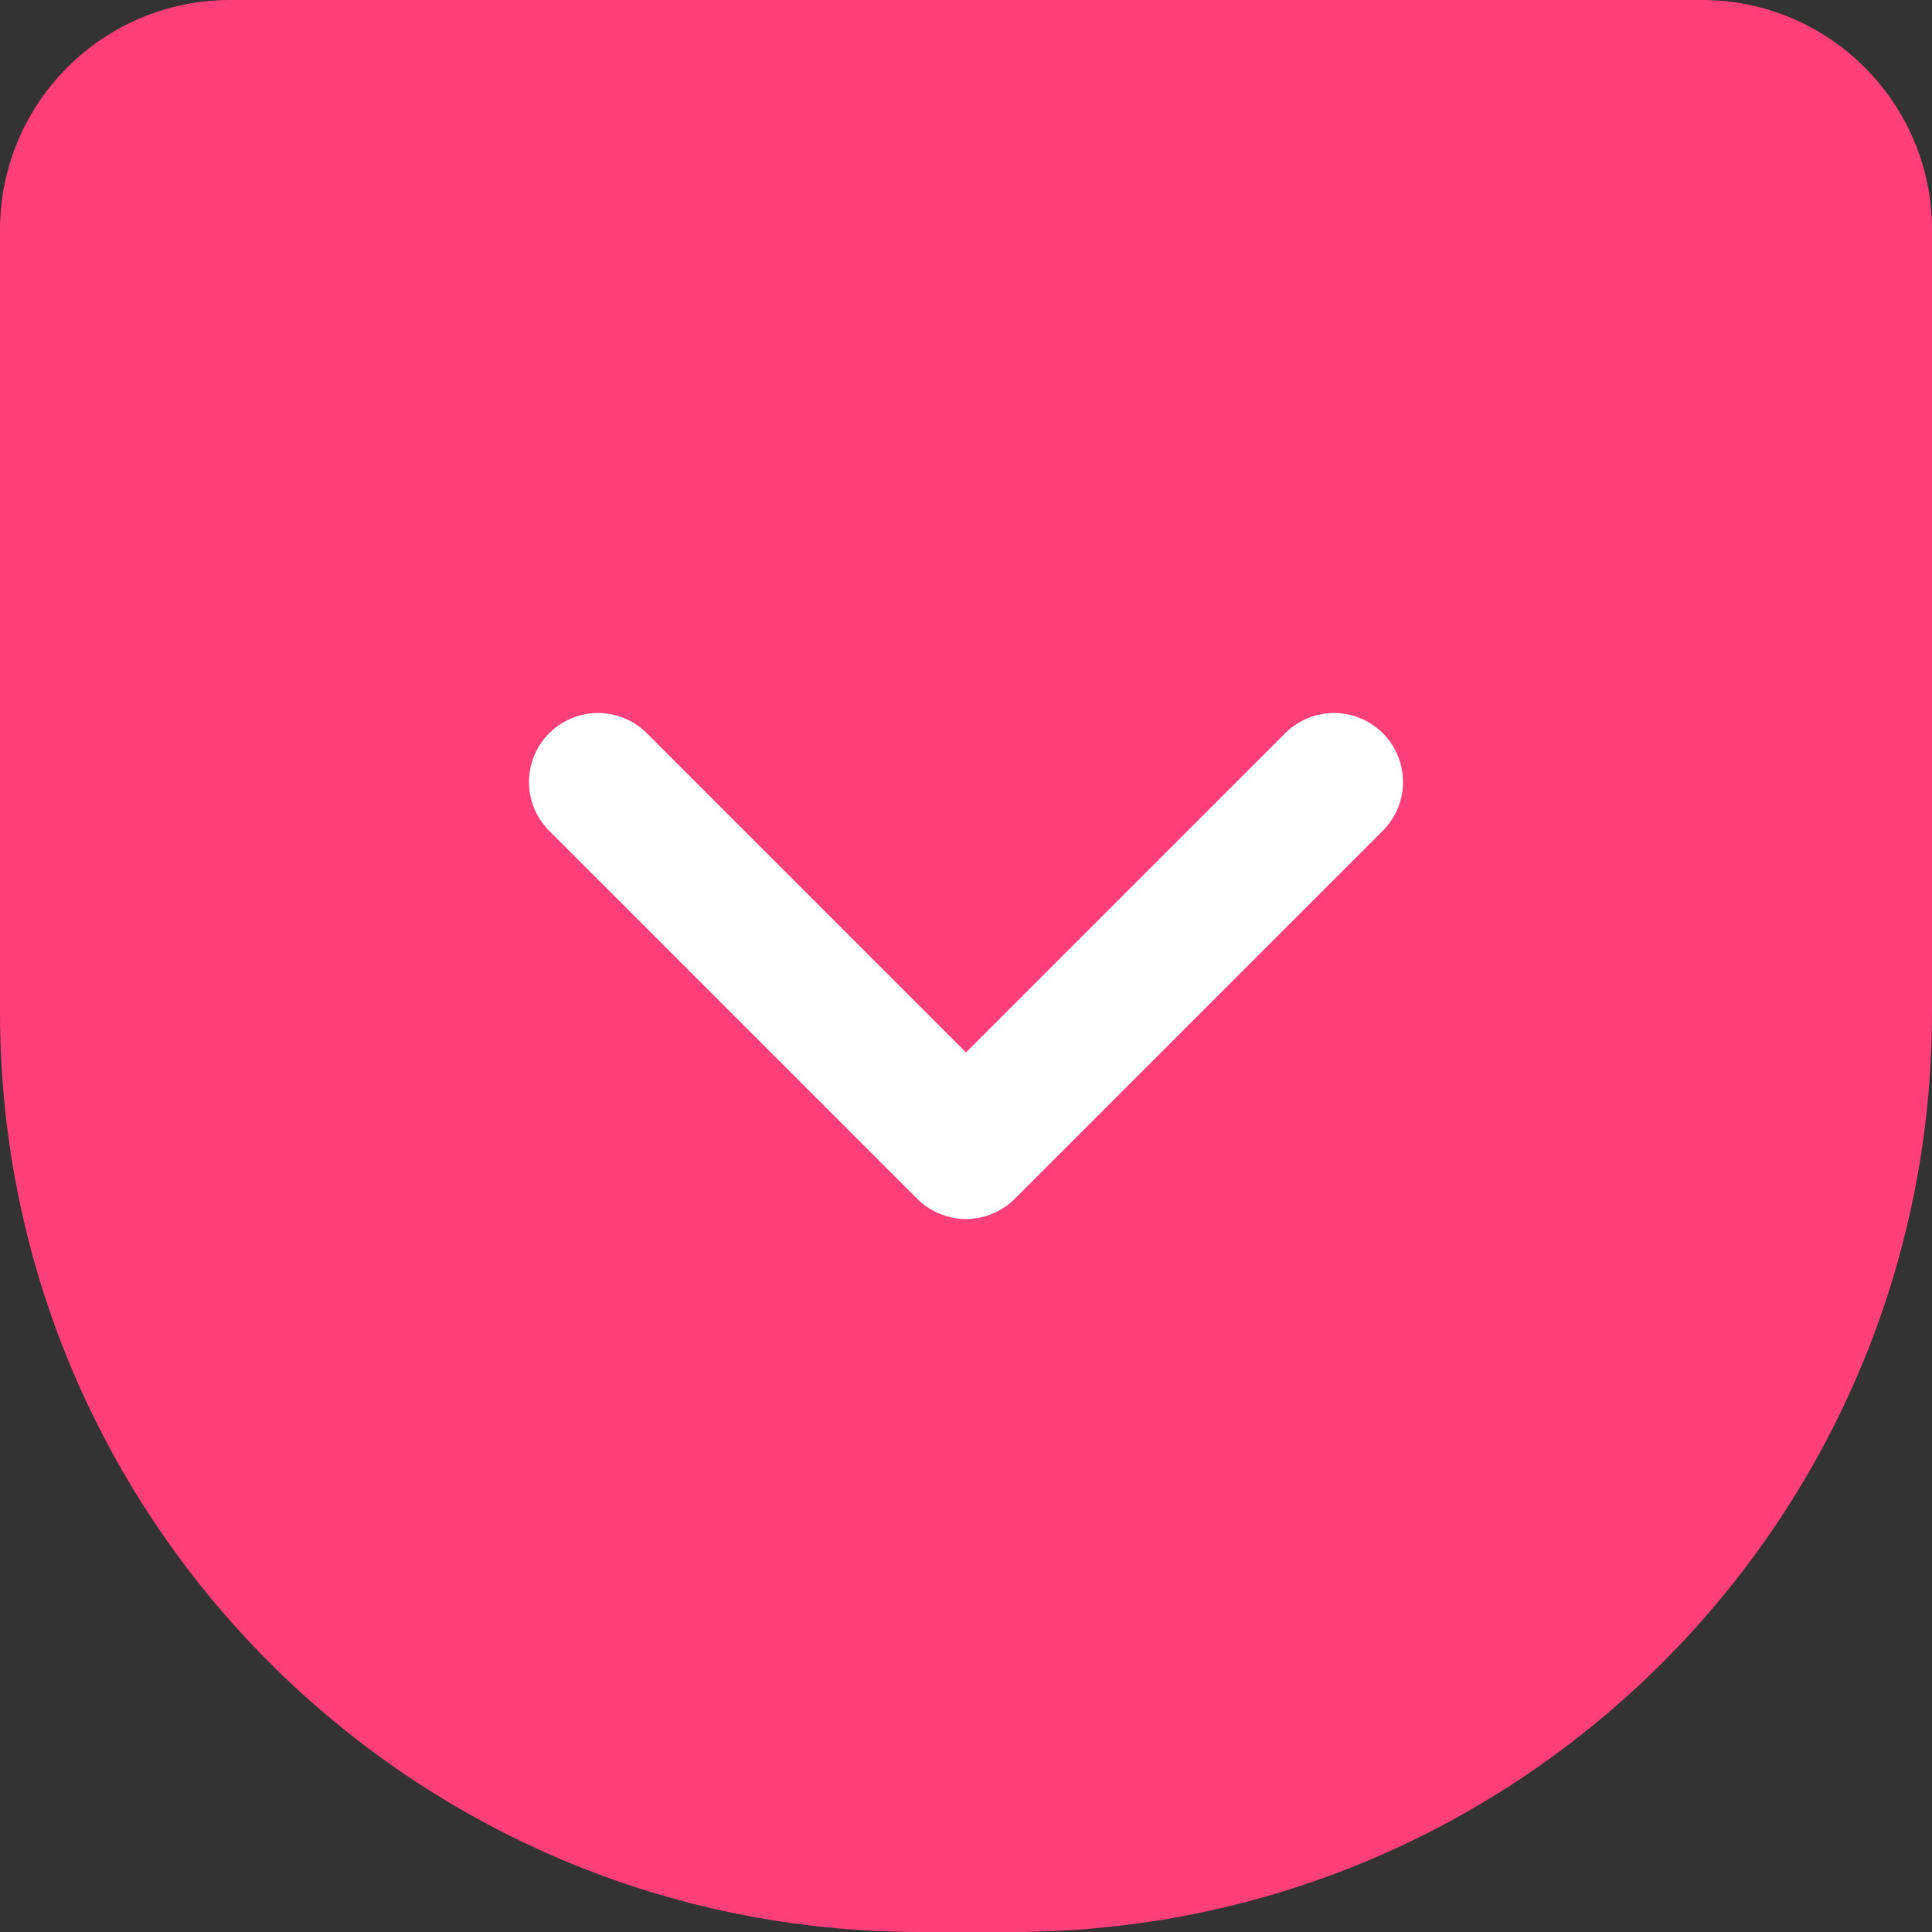<svg xmlns="http://www.w3.org/2000/svg" width="42" height="42" viewBox="0 0 42 42" fill="none"><rect x="0" y="0" width="42" height="42" fill="#333333" stroke="none"/><path d="M0 5C0 2.239 2.239 0 5 0H37C39.761 0 42 2.239 42 5V22C42 33.046 33.046 42 22 42H20C8.954 42 0 33.046 0 22V5Z" fill="#FF3F7A"></path><path d="M13 17L21 25L29 17" stroke="white" stroke-width="3" stroke-linecap="round" stroke-linejoin="round"></path></svg>